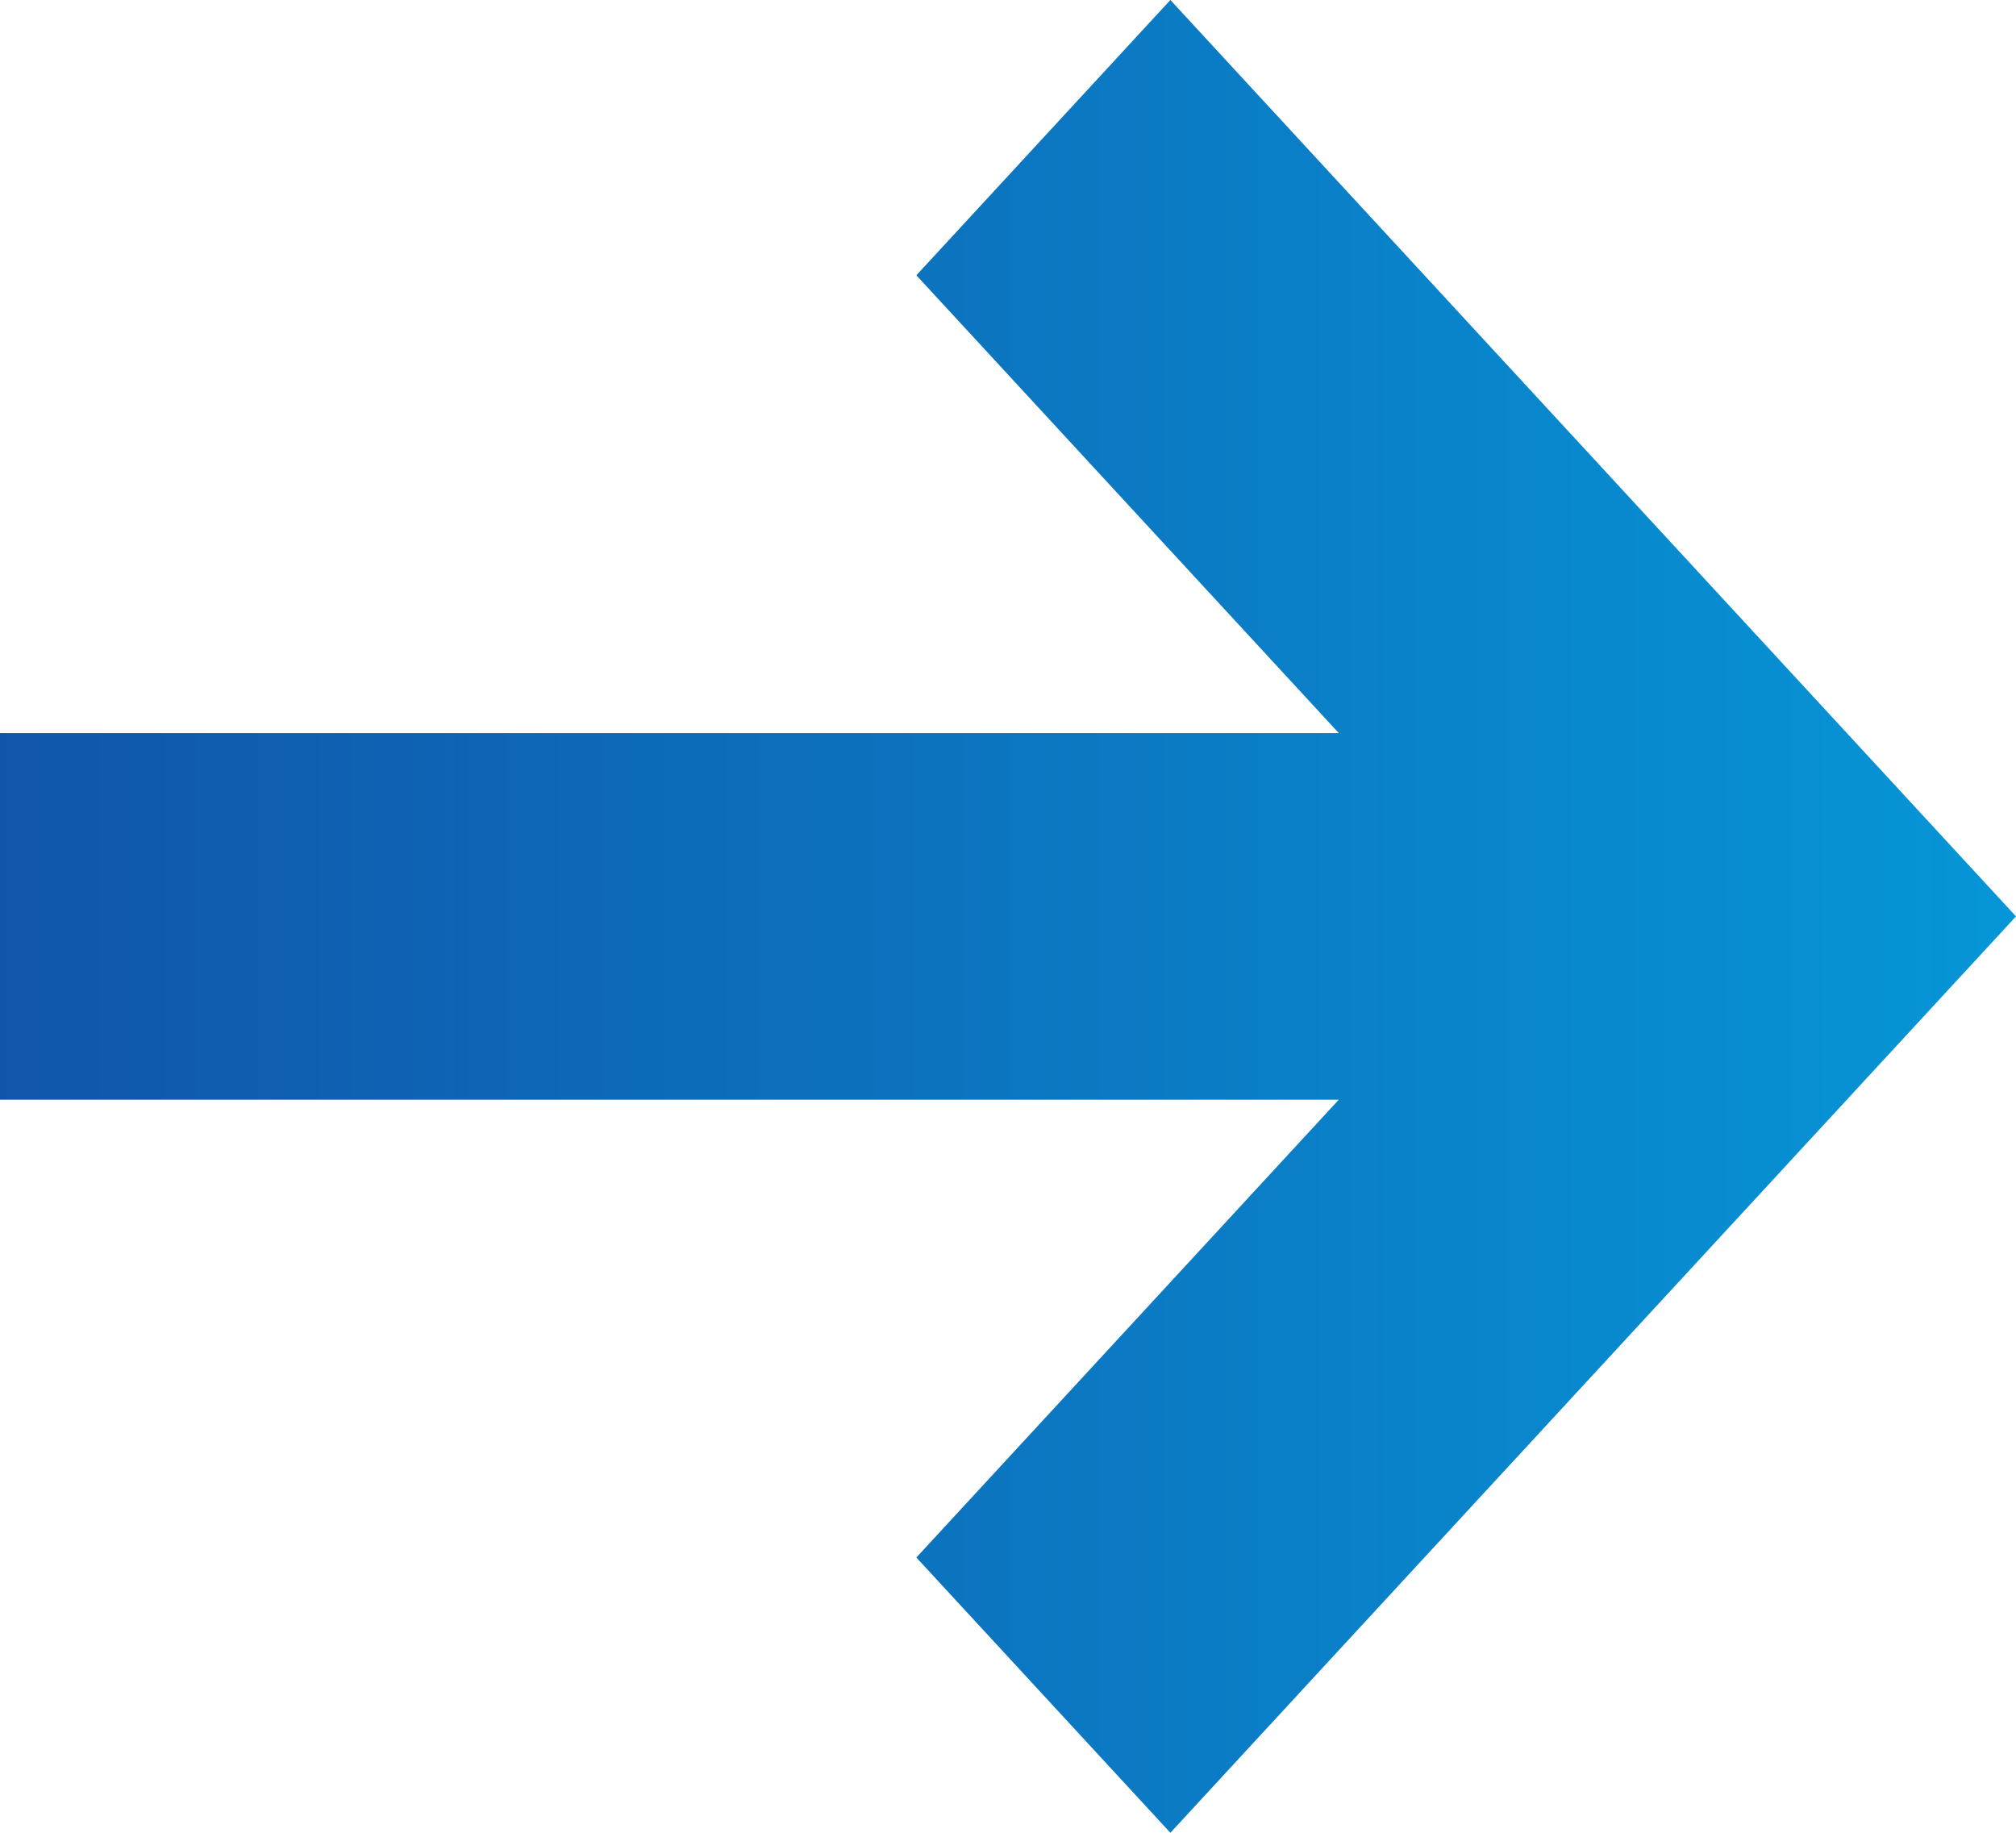 <?xml version="1.0" encoding="UTF-8"?>
<svg width="11px" height="10px" viewBox="0 0 11 10" version="1.1" xmlns="http://www.w3.org/2000/svg" xmlns:xlink="http://www.w3.org/1999/xlink">
    <!-- Generator: Sketch 52.4 (67378) - http://www.bohemiancoding.com/sketch -->
    <title>Combined Shape@2x</title>
    <desc>Created with Sketch.</desc>
    <defs>
        <linearGradient x1="-8.04061325e-15%" y1="-50%" x2="100%" y2="-50%" id="linearGradient-1">
            <stop stop-color="#1155AA" offset="0%"></stop>
            <stop stop-color="#0696D7" offset="100%"></stop>
        </linearGradient>
        <path d="M13.305,13 L6,13 L6,11 L13.305,11 L11,8.502 L12.386,7 L17,12 L12.386,17 L11,15.498 L13.305,13 Z" id="path-2"></path>
    </defs>
    <g id="Symbols" stroke="none" stroke-width="1" fill="none" fill-rule="evenodd">
        <g id="Icon/Chevron/--Right-Copy" transform="translate(-6, -7)">
            <mask id="mask-3" fill="white">
                <use xlink:href="#path-2"></use>
            </mask>
            <use id="Combined-Shape" fill="url(#linearGradient-1)" xlink:href="#path-2"></use>
        </g>
    </g>
</svg>